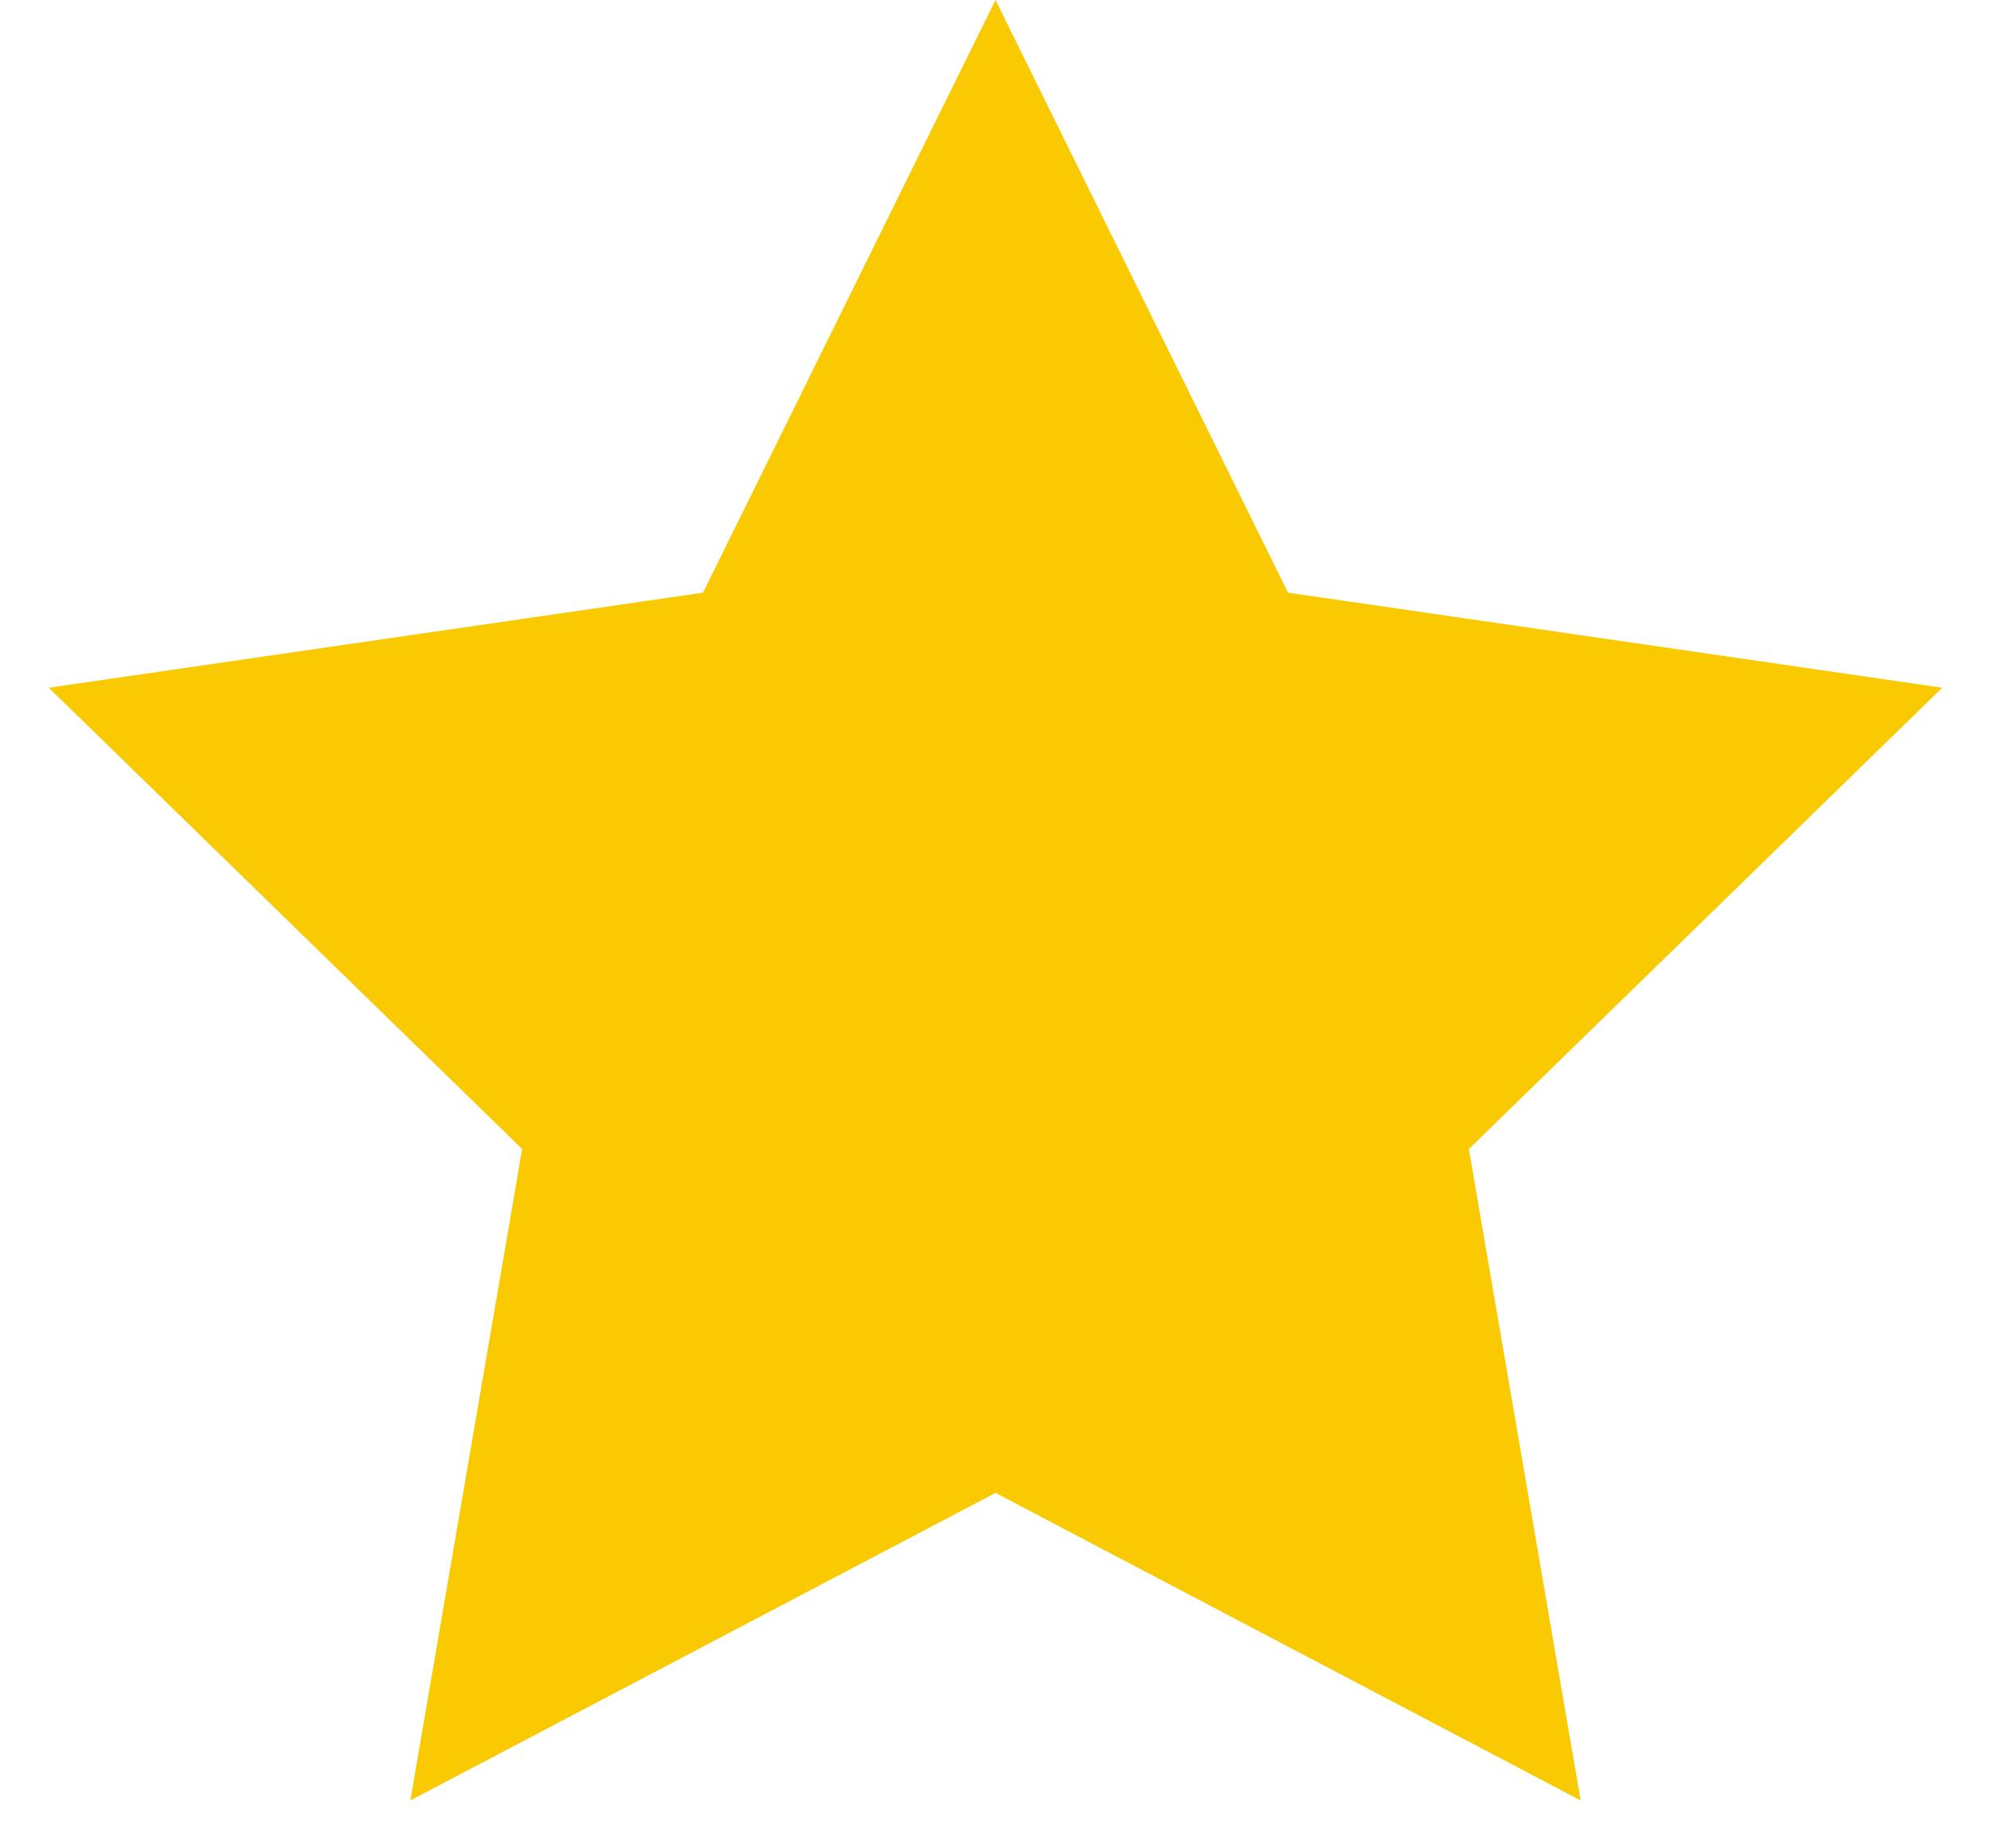 <svg height="26" viewBox="0 0 28 26" width="28" xmlns="http://www.w3.org/2000/svg"><path d="m14 21-8.229 4.326 1.572-9.163-6.657-6.489 9.2-1.337 4.114-8.337 4.114 8.337 9.2 1.337-6.657 6.489 1.572 9.163z" fill="#f9ca02" fill-rule="evenodd"/></svg>